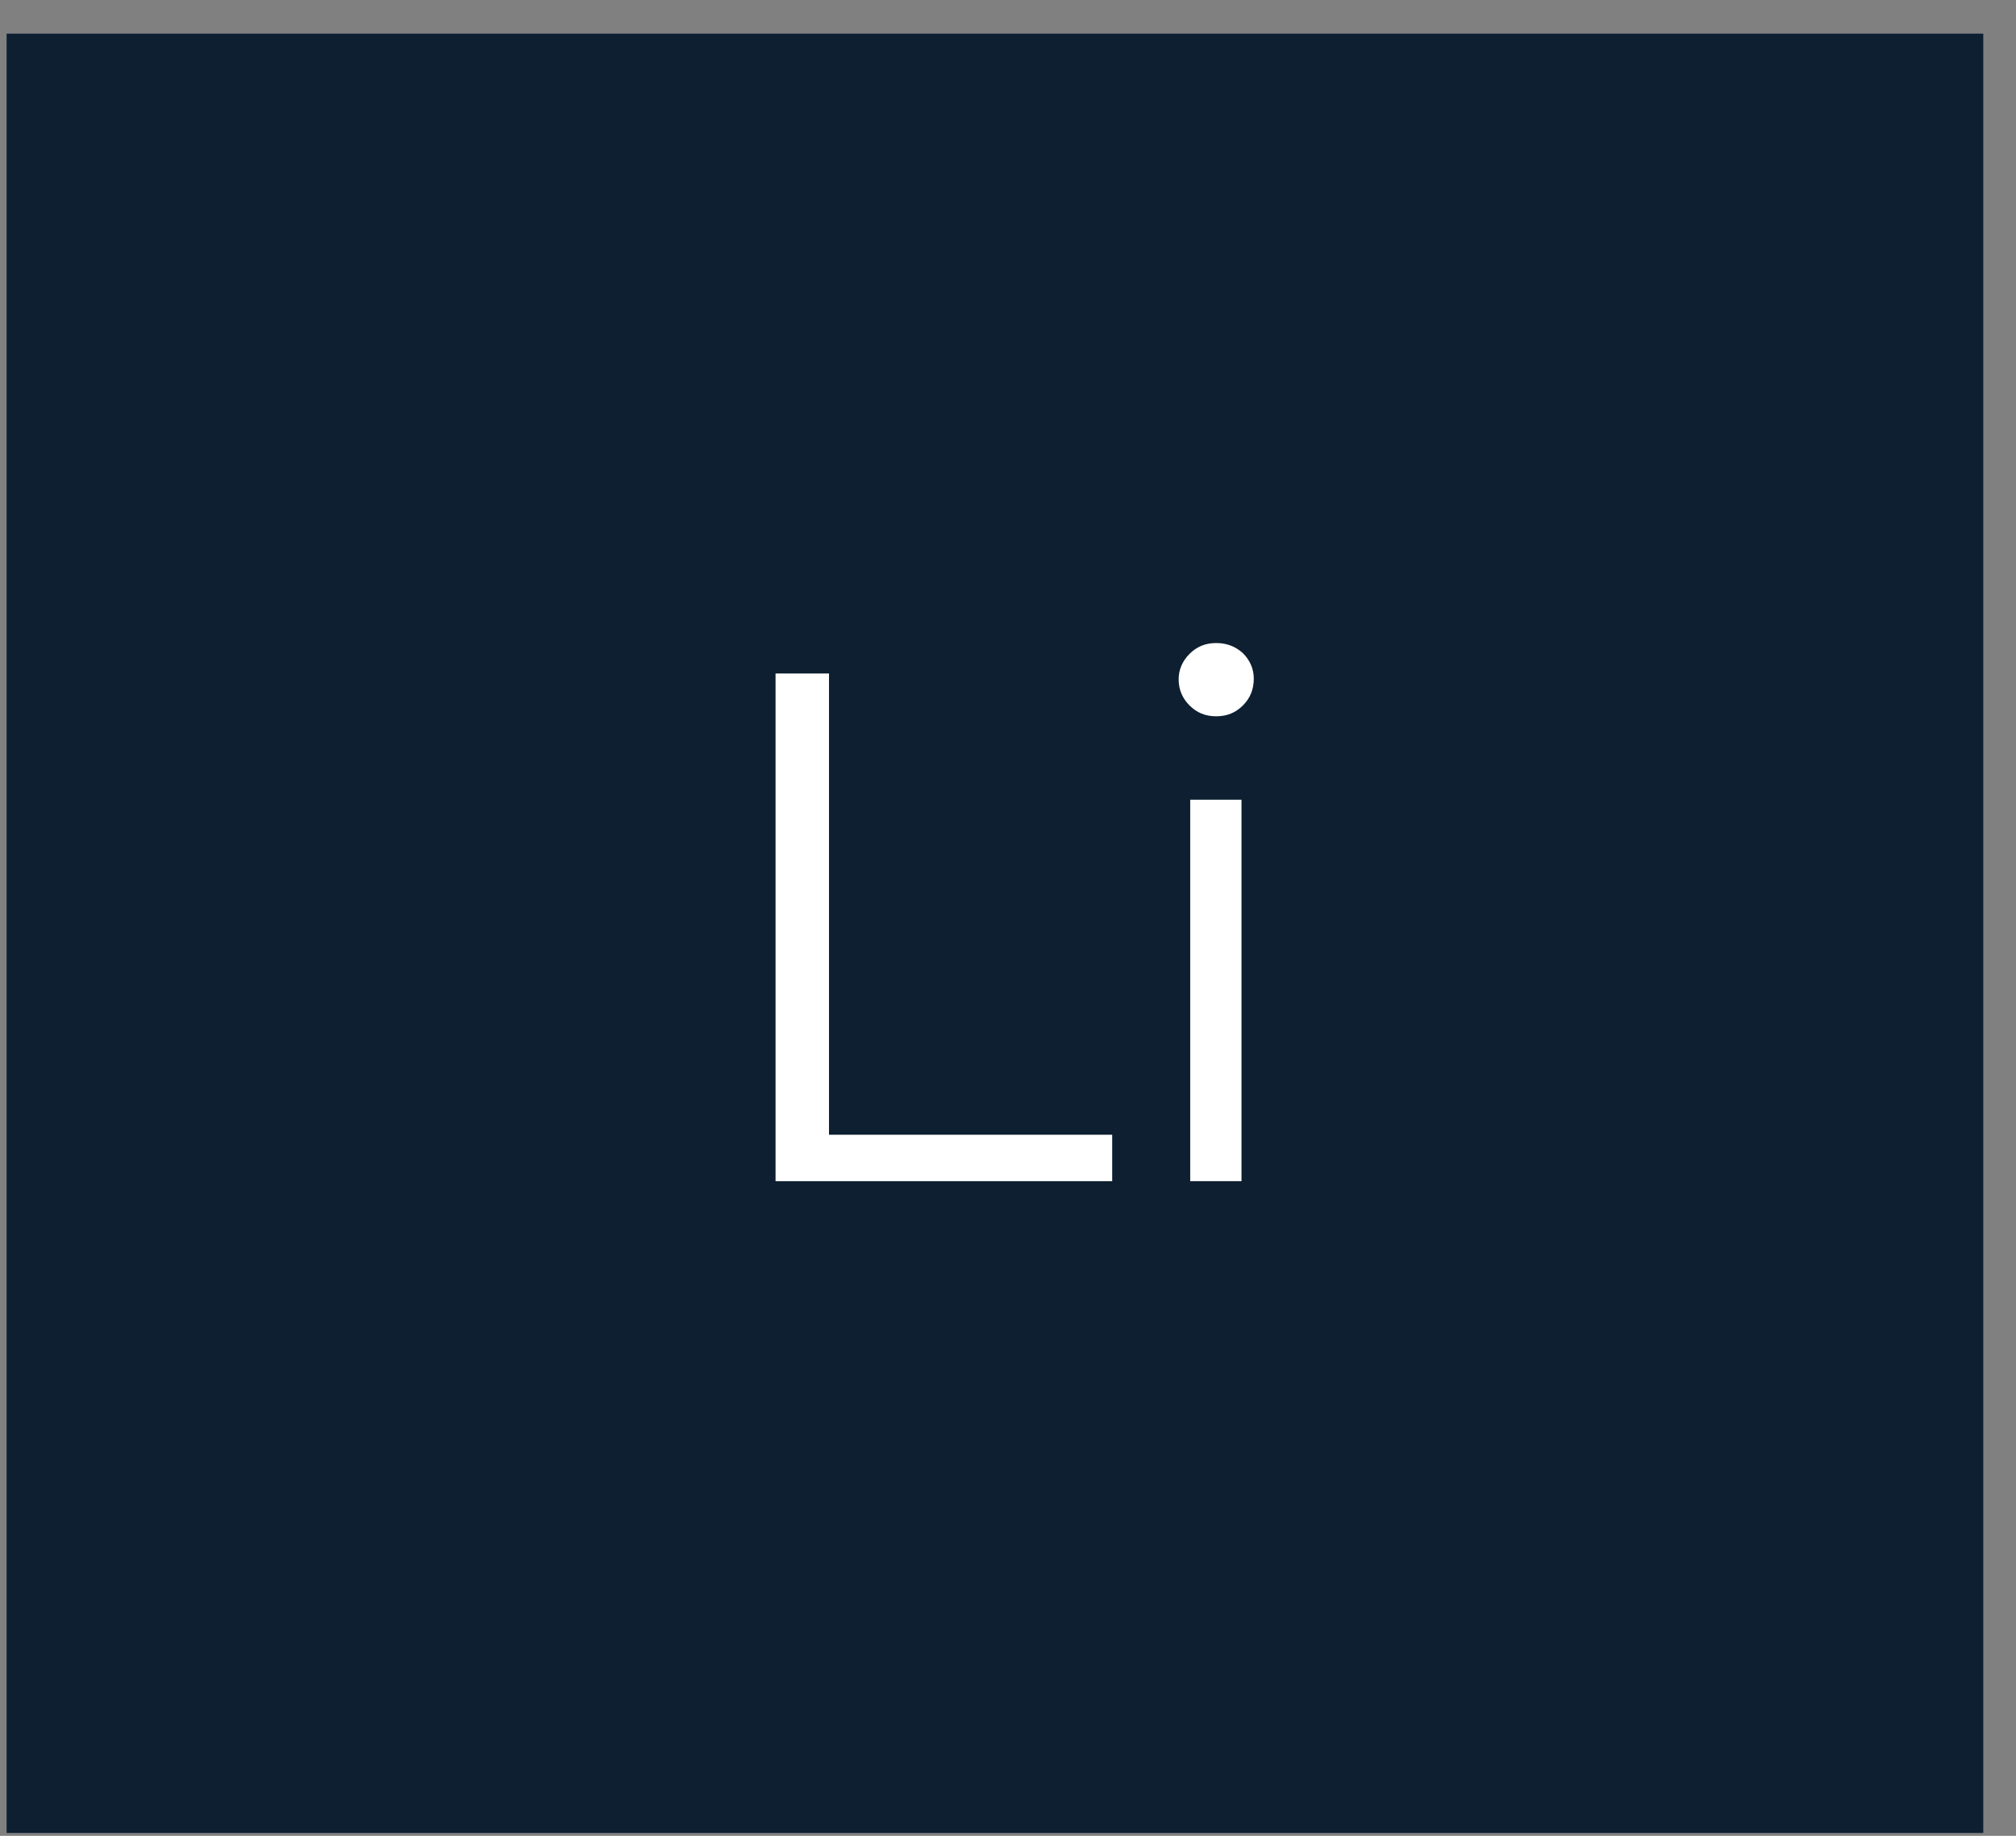 <?xml version="1.0" encoding="UTF-8" standalone="no"?>
<!DOCTYPE svg PUBLIC "-//W3C//DTD SVG 1.1//EN" "http://www.w3.org/Graphics/SVG/1.1/DTD/svg11.dtd">
<svg width="100%" height="100%" viewBox="0 0 56 51" version="1.1" xmlns="http://www.w3.org/2000/svg" xmlns:xlink="http://www.w3.org/1999/xlink" xml:space="preserve" xmlns:serif="http://www.serif.com/" style="fill-rule:evenodd;clip-rule:evenodd;stroke-linejoin:round;stroke-miterlimit:2;">
    <rect x="0" y="0" width="56" height="51" fill="#808080" stroke="none"/>
    <g transform="matrix(1,0,0,1,-8040,-4044)">
        <g transform="matrix(1,0,0,1.164,7042.73,-240.708)">
            <g id="li-linkedin-icon-rev" transform="matrix(1,0,0,1,771.814,3165.43)">
                <g transform="matrix(0.189,0,0,0.556,197.706,184.896)">
                    <rect x="147.796" y="596.219" width="290.516" height="77.234" style="fill:rgb(13,31,48);"/>
                </g>
                <g transform="matrix(0.048,0,0,0.061,213.24,515.331)">
                    <g transform="matrix(418.065,0,0,283.746,655.65,466.386)">
                        <path d="M0.114,-0.7L0.188,-0.7L0.188,-0.064L0.58,-0.064L0.58,-0L0.114,-0L0.114,-0.7Z" style="fill:white;fill-rule:nonzero;"/>
                    </g>
                    <g transform="matrix(418.065,0,0,283.746,901.89,466.386)">
                        <path d="M0.099,-0.526L0.17,-0.526L0.17,-0L0.099,-0L0.099,-0.526ZM0.135,-0.641C0.12,-0.641 0.108,-0.646 0.098,-0.656C0.088,-0.666 0.083,-0.678 0.083,-0.692C0.083,-0.705 0.088,-0.717 0.098,-0.727C0.108,-0.737 0.12,-0.742 0.135,-0.742C0.15,-0.742 0.162,-0.737 0.172,-0.728C0.182,-0.718 0.187,-0.706 0.187,-0.693C0.187,-0.678 0.182,-0.666 0.172,-0.656C0.162,-0.646 0.15,-0.641 0.135,-0.641Z" style="fill:white;fill-rule:nonzero;"/>
                    </g>
                </g>
            </g>
        </g>
    </g>
</svg>
